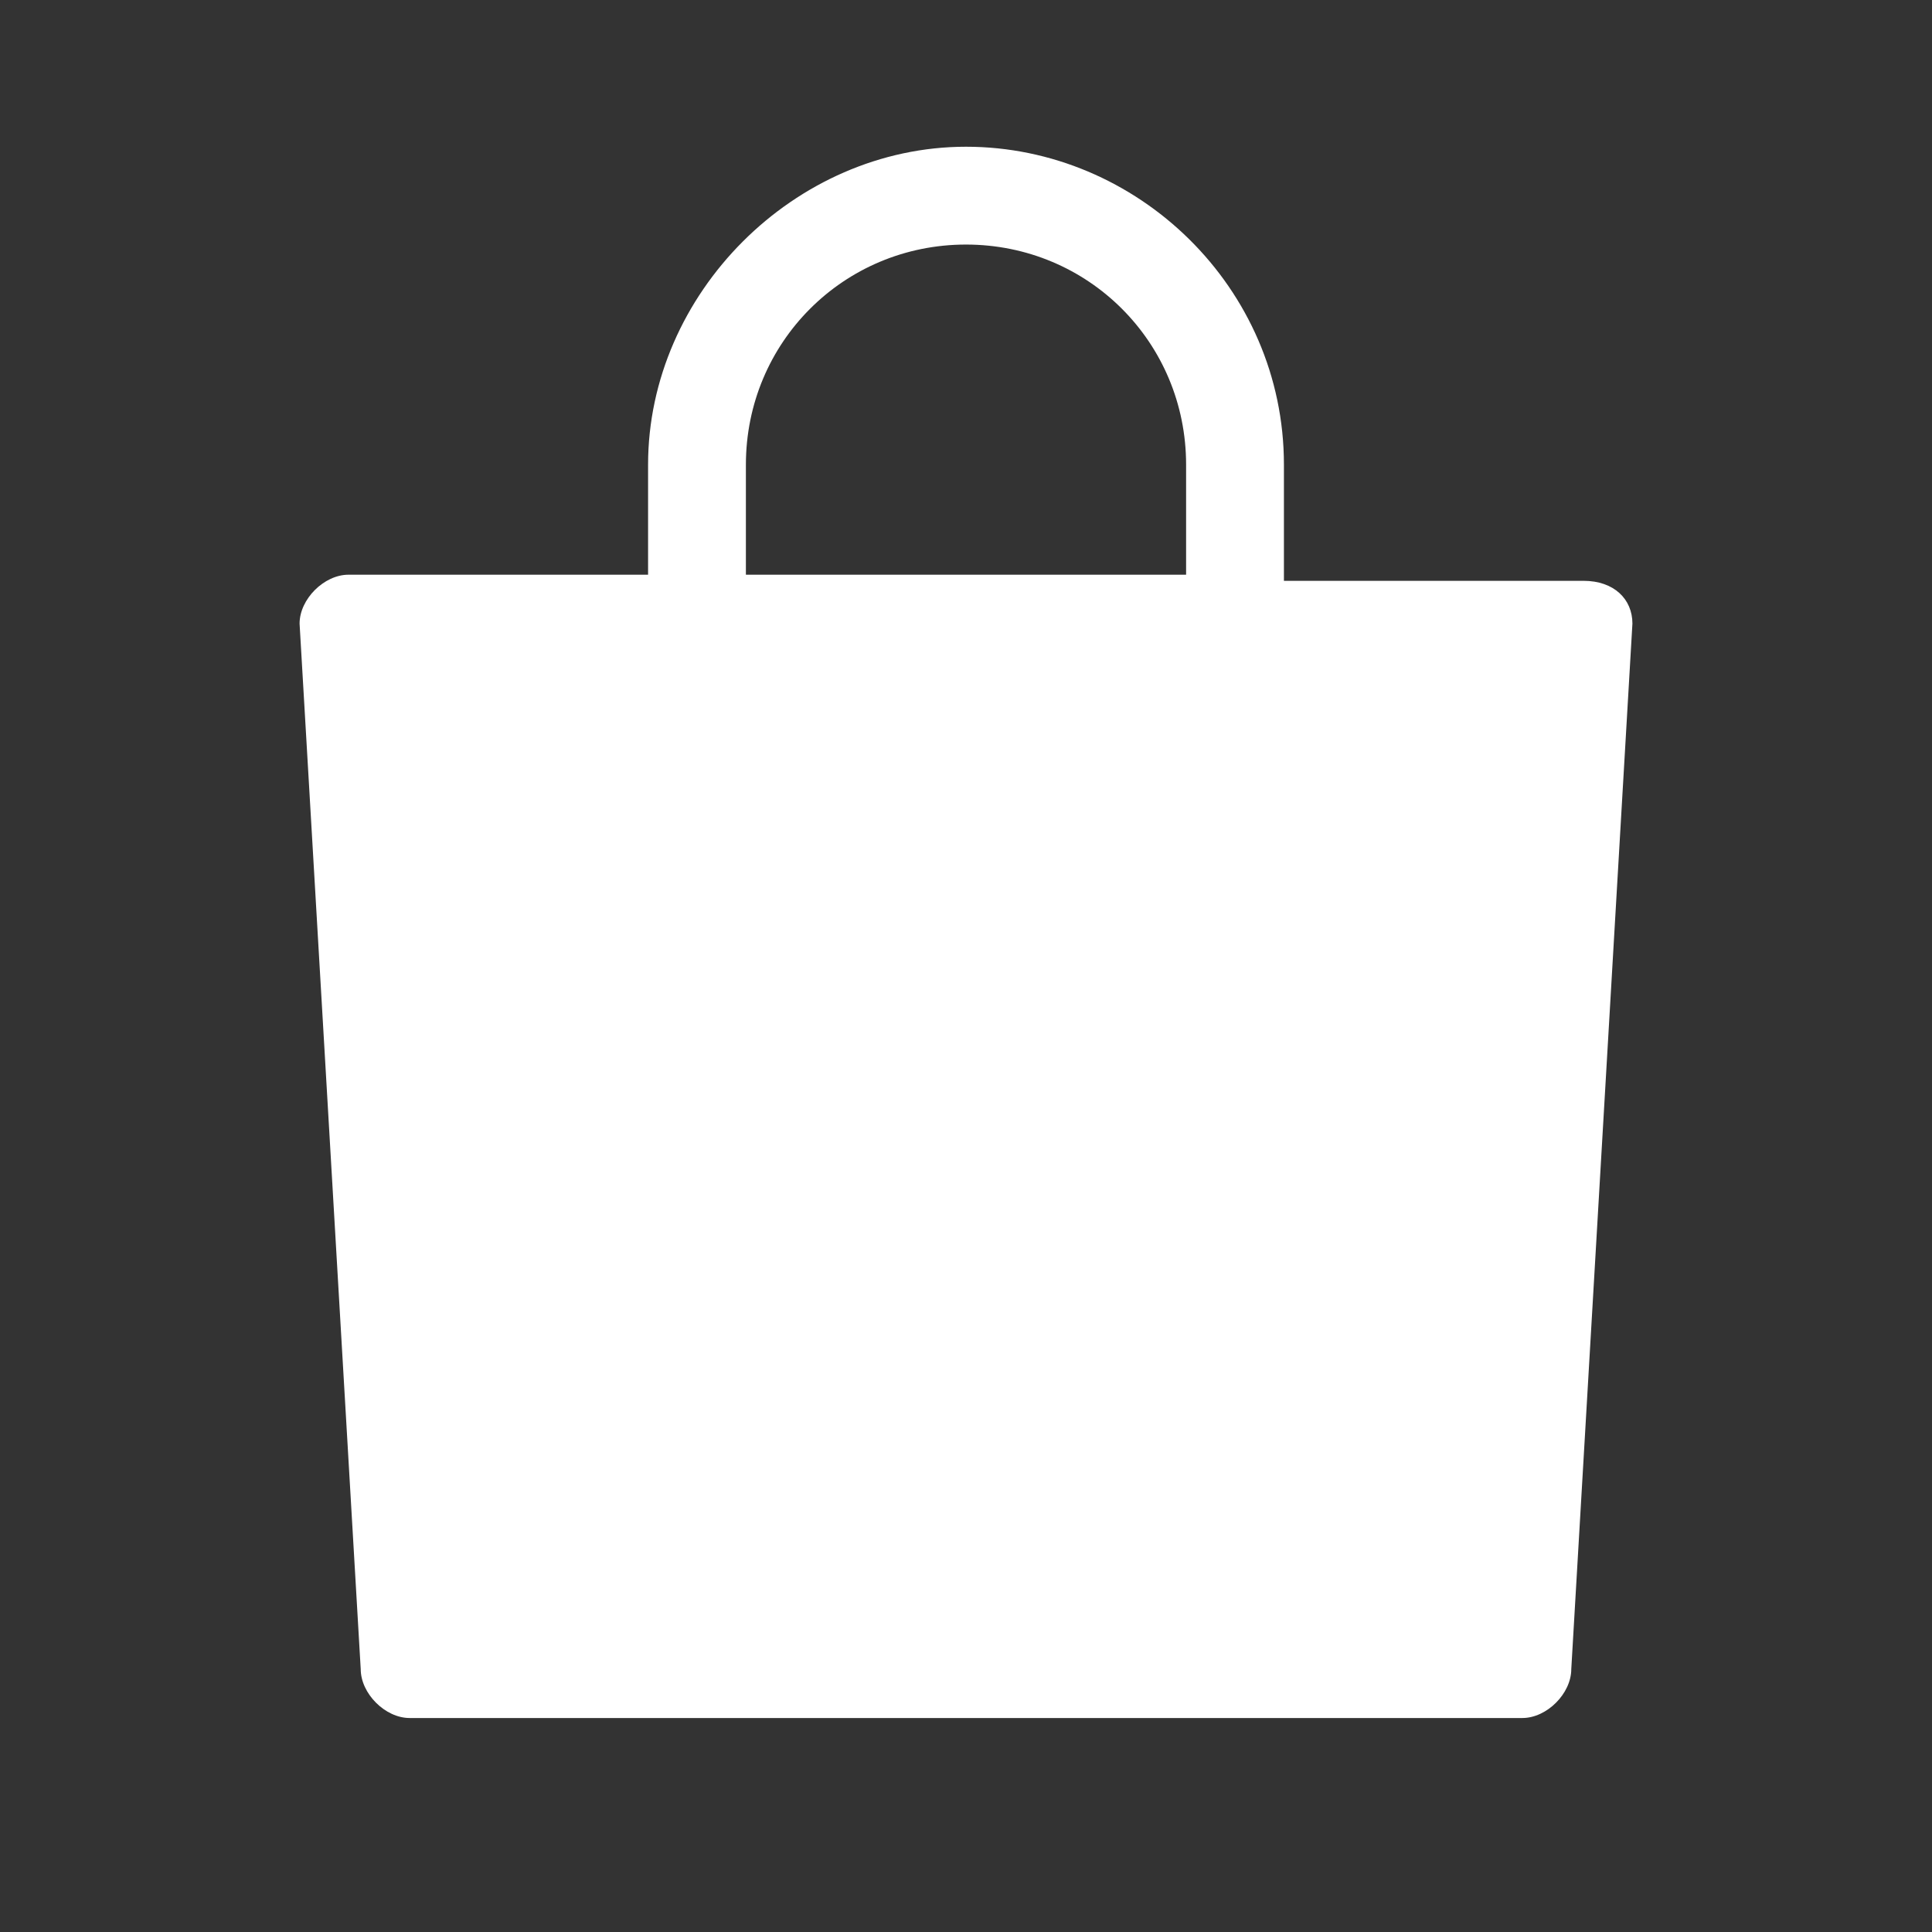 <?xml version="1.0" encoding="utf-8"?>
<!-- Generator: Adobe Illustrator 27.8.1, SVG Export Plug-In . SVG Version: 6.00 Build 0)  -->
<svg version="1.1" id="Layer_2_00000158728518918786211070000017823572505098760378_"
	 xmlns="http://www.w3.org/2000/svg" xmlns:xlink="http://www.w3.org/1999/xlink" x="0px" y="0px" viewBox="0 0 31.6 31.6"
	 style="enable-background:new 0 0 31.6 31.6;" xml:space="preserve">
<rect x="0" y="0" width="31.6" height="31.6" fill="#333333" stroke="none"/>
<style type="text/css">
	.st0{fill:#FFFFFF;}
</style>
<path class="st0" d="M25.9,9.5H21V7.6c0-2.9-2.4-5.2-5.2-5.2s-5.2,2.4-5.2,5.2v1.8H5.7c-0.4,0-0.8,0.4-0.8,0.8l1,17.1
	c0,0.4,0.4,0.8,0.8,0.8h18.2c0.4,0,0.8-0.4,0.8-0.8l1-17.1C26.7,9.8,26.4,9.5,25.9,9.5z M12.2,7.6c0-2,1.6-3.6,3.6-3.6
	s3.6,1.6,3.6,3.6v1.8h-7.2V7.6z"/>
</svg>
